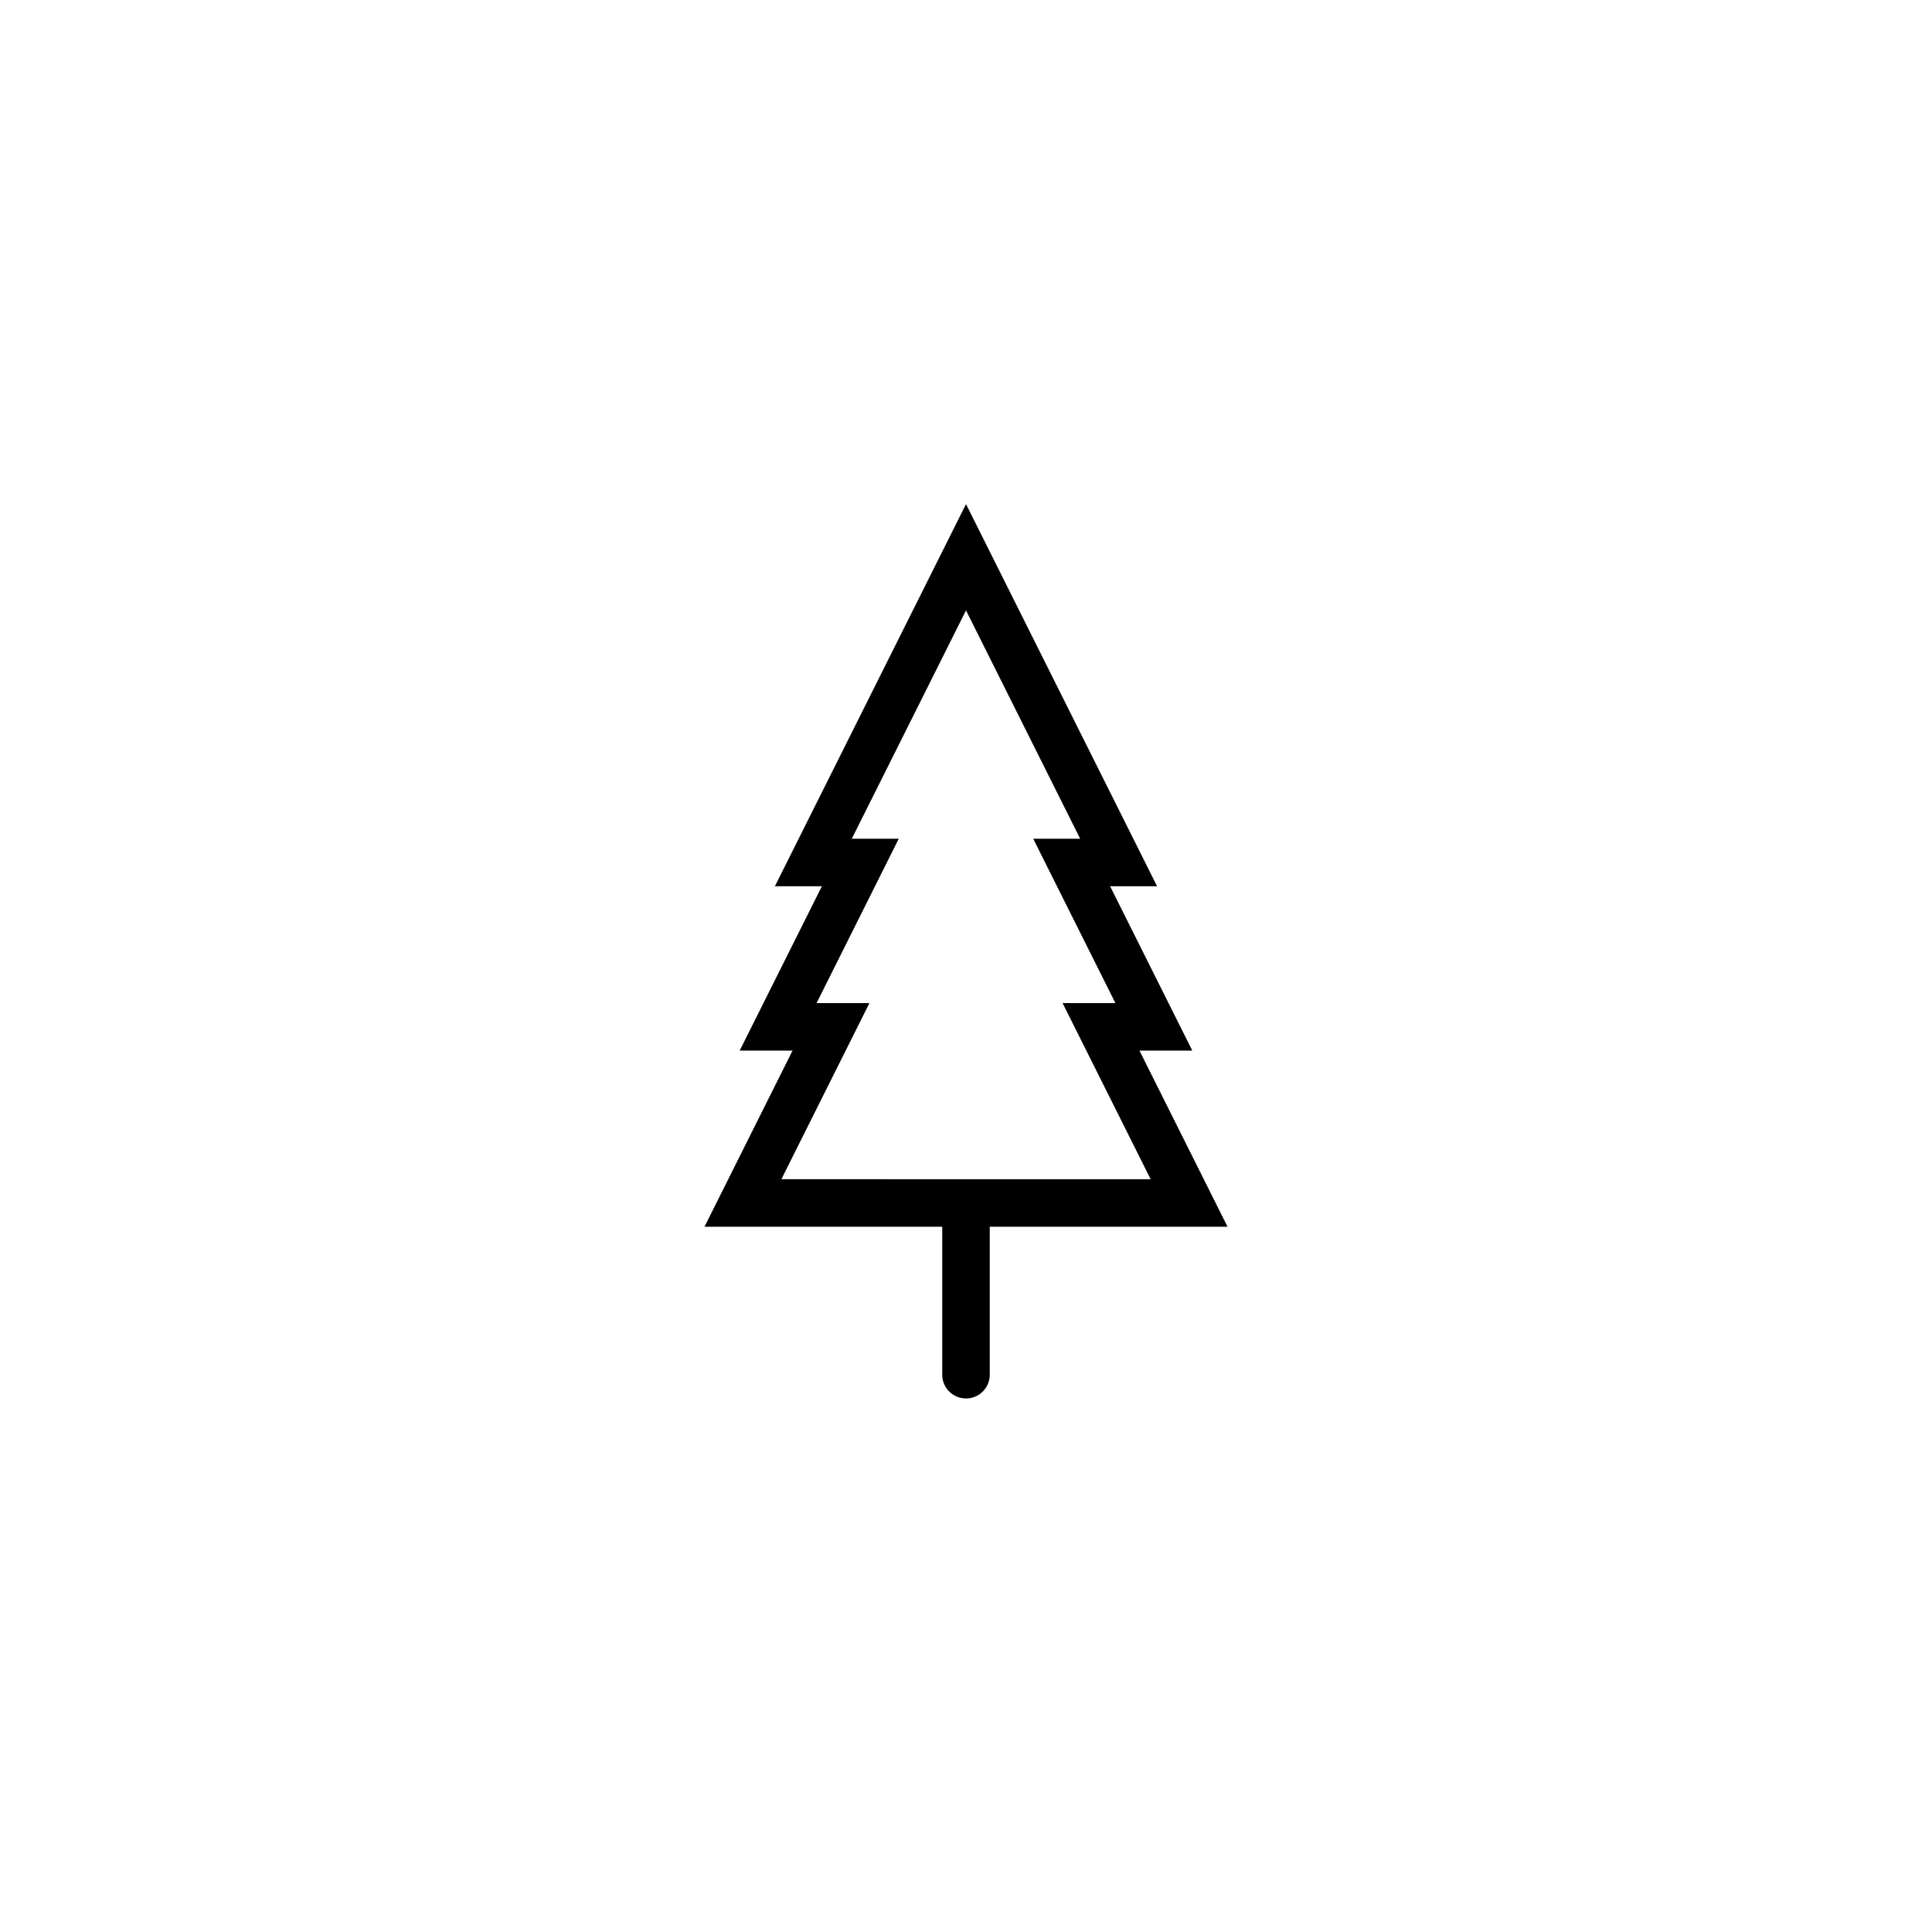 <?xml version="1.0" encoding="UTF-8"?>
<!-- The Best Svg Icon site in the world: iconSvg.co, Visit us! https://iconsvg.co -->
<svg fill="#000000" width="800px" height="800px" version="1.1" viewBox="144 144 512 512" xmlns="http://www.w3.org/2000/svg">
 <path d="m469.31 469.1-23.34-46.68h14l-21.781-43.555h12.445l-50.633-101.27-50.645 101.27h12.449l-21.781 43.555h14.008l-23.336 46.68h63.004v39.215c0 3.477 2.82 6.297 6.297 6.297 3.477 0 6.297-2.82 6.297-6.297v-39.215zm-94.902-59.273h-14.008l21.781-43.555h-12.449l30.27-60.512 30.254 60.512h-12.445l21.781 43.555h-14l23.34 46.68-97.855-0.004z"/>
</svg>